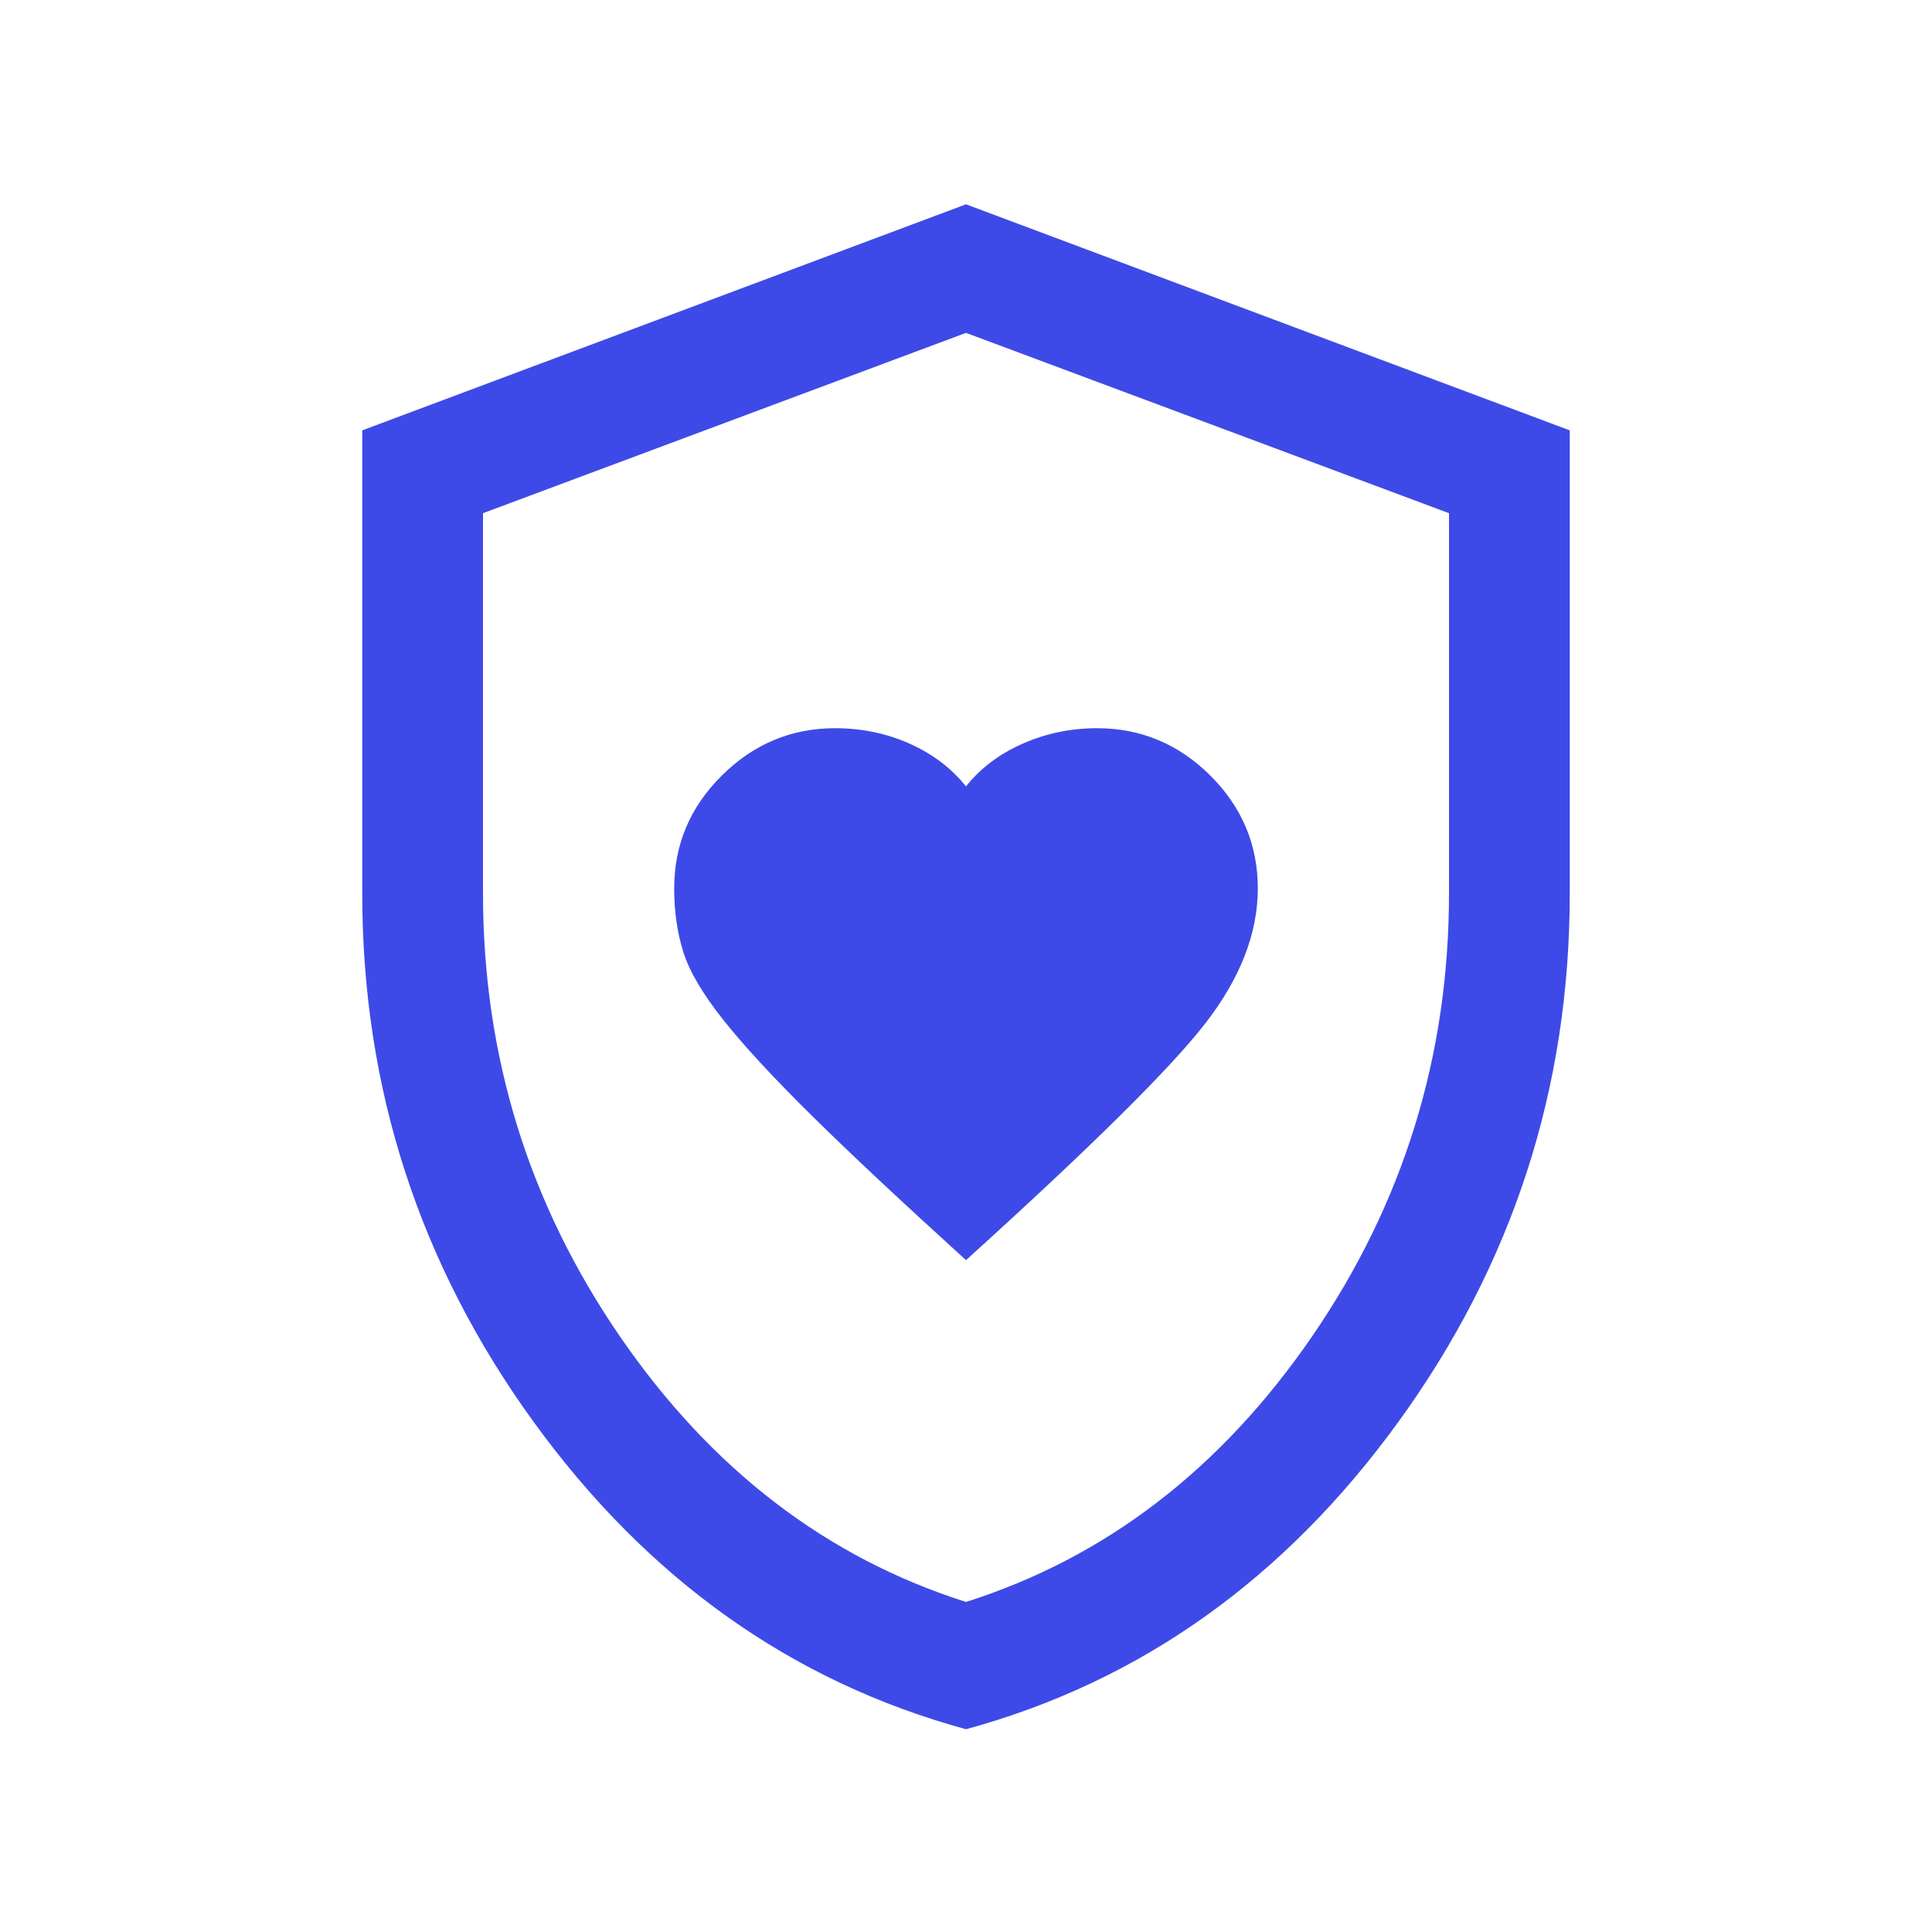 <svg width="24" height="24" viewBox="0 0 24 24" fill="none" xmlns="http://www.w3.org/2000/svg">
<path d="M12 15.654C13.546 14.255 14.537 13.275 14.972 12.714C15.407 12.153 15.625 11.594 15.625 11.036C15.625 10.494 15.428 10.026 15.035 9.634C14.641 9.242 14.172 9.046 13.627 9.046C13.303 9.046 12.995 9.11 12.704 9.238C12.414 9.366 12.179 9.543 12 9.769C11.819 9.543 11.586 9.366 11.3 9.238C11.013 9.11 10.704 9.046 10.373 9.046C9.831 9.046 9.362 9.242 8.967 9.634C8.572 10.025 8.375 10.493 8.375 11.036C8.375 11.323 8.413 11.587 8.489 11.828C8.565 12.069 8.732 12.352 8.991 12.677C9.249 13.001 9.616 13.397 10.091 13.865C10.565 14.333 11.202 14.929 12 15.654ZM12 21.481C9.837 20.891 8.046 19.618 6.628 17.662C5.209 15.705 4.5 13.518 4.5 11.1V5.346L12 2.538L19.5 5.346V11.1C19.5 13.518 18.791 15.705 17.372 17.662C15.954 19.618 14.163 20.891 12 21.481ZM12 19.9C13.733 19.35 15.167 18.25 16.3 16.6C17.433 14.95 18 13.117 18 11.1V6.375L12 4.135L6 6.375V11.1C6 13.117 6.567 14.95 7.7 16.6C8.833 18.25 10.267 19.35 12 19.9Z" fill="#3E4AE7"/>
</svg>
